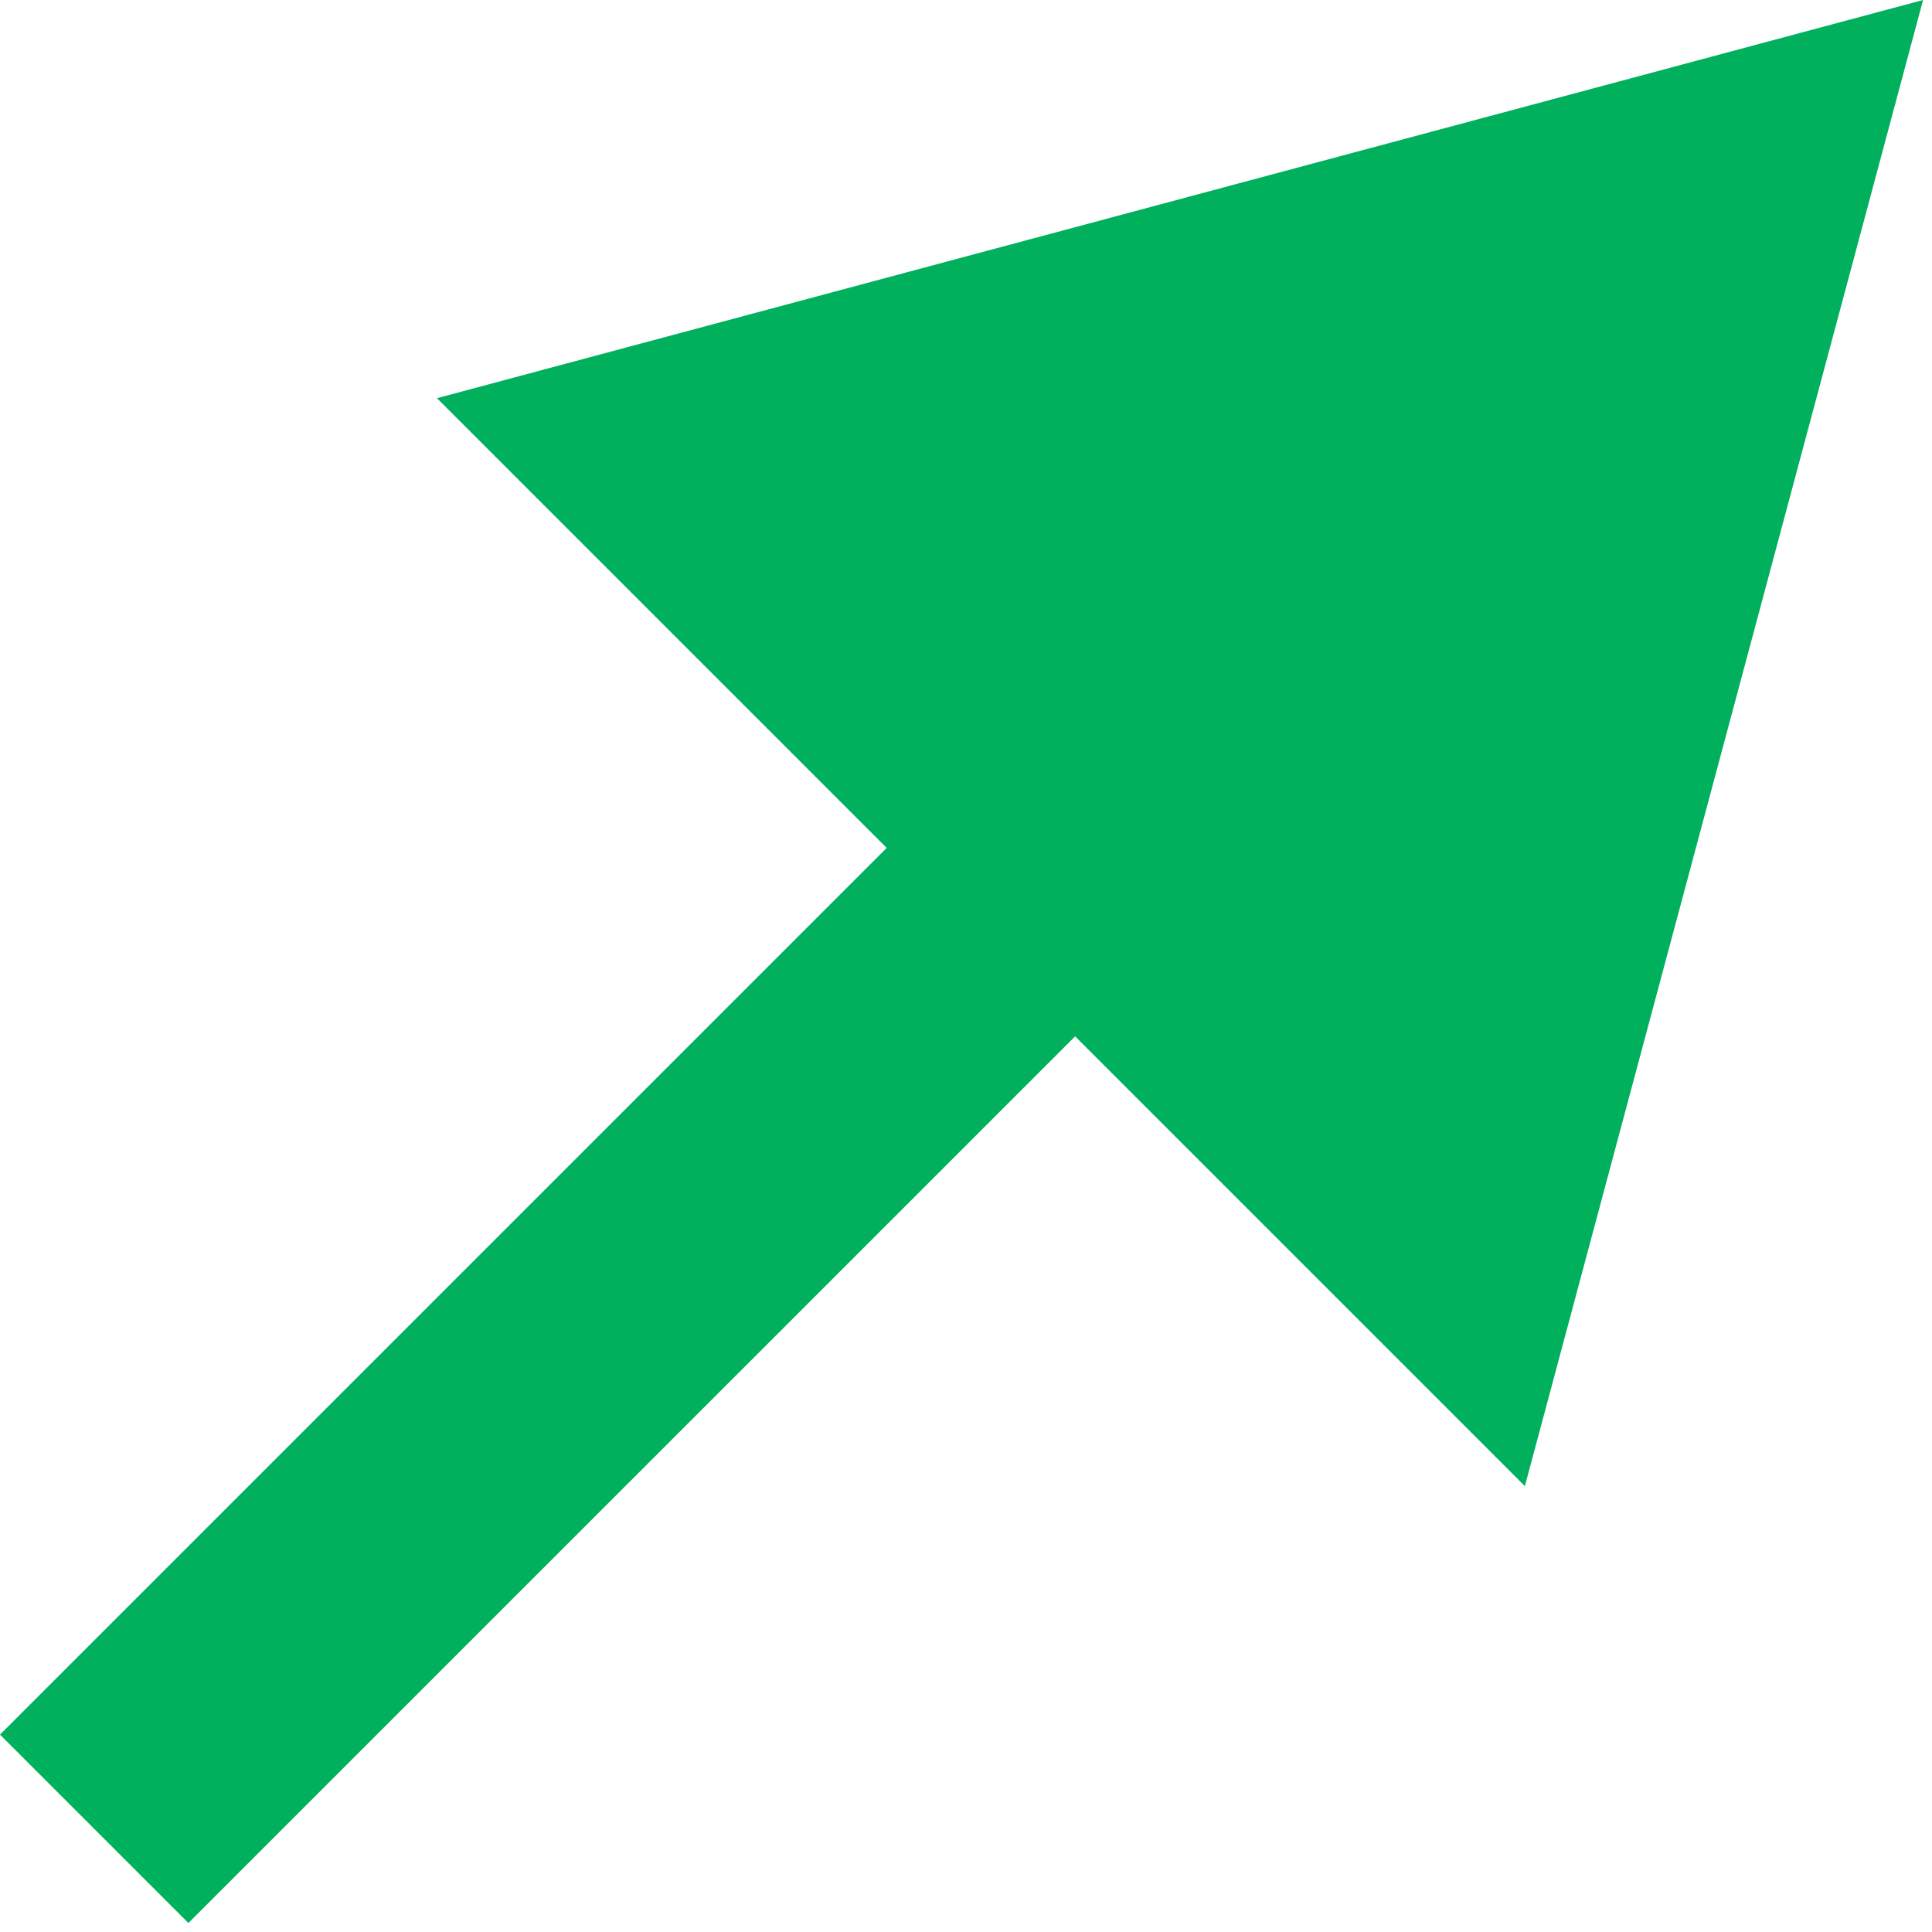 <svg width="29" height="29" viewBox="0 0 29 29" fill="none" xmlns="http://www.w3.org/2000/svg">
<path d="M28.866 -3.43323e-05L6.559 5.977L22.889 22.307L28.866 -3.43323e-05ZM1.414 27.451L2.828 28.865L17.552 14.142L16.138 12.728L14.724 11.313L0 26.037L1.414 27.451Z" fill="#00B05D"/>
</svg>
